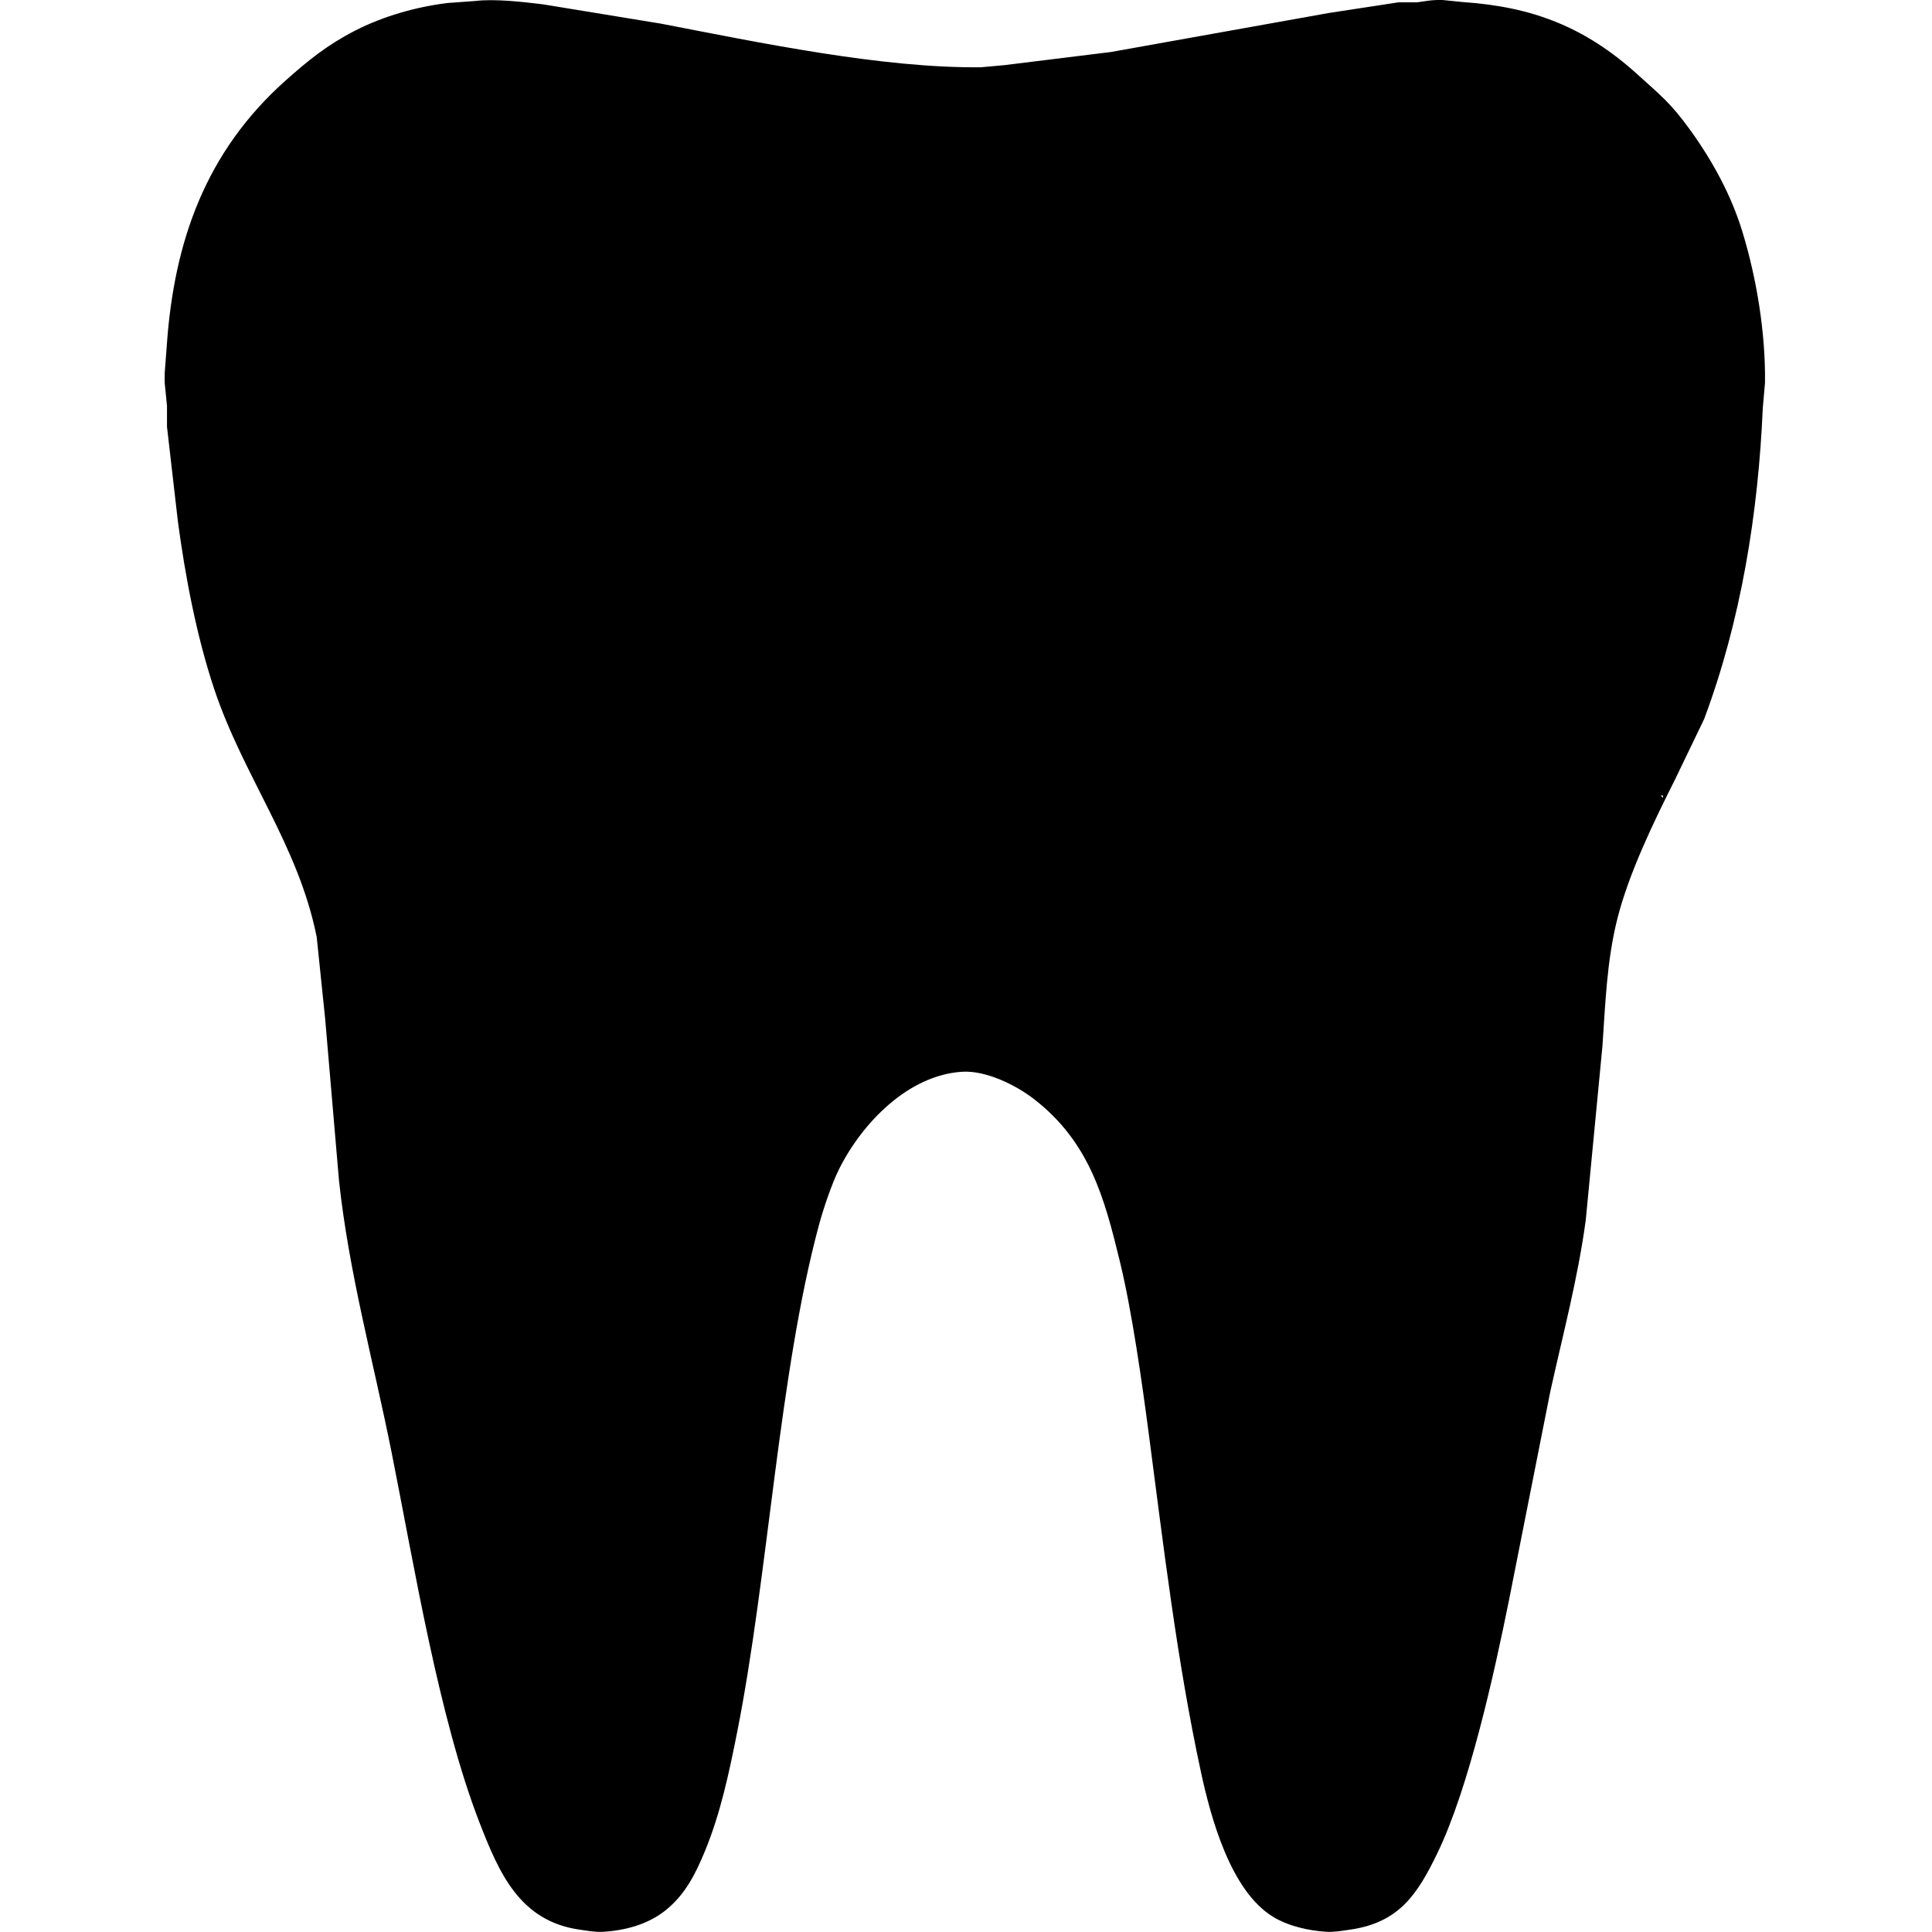 <?xml version="1.0" encoding="UTF-8" standalone="no"?>
<!DOCTYPE svg PUBLIC "-//W3C//DTD SVG 20010904//EN"
              "http://www.w3.org/TR/2001/REC-SVG-20010904/DTD/svg10.dtd">

<svg xmlns="http://www.w3.org/2000/svg"
     width="300px" height="300px"
     viewBox="0 0 833 833">
  <path id="svg-zahn"
        fill="black" stroke="none" stroke-width="0"
        d="M 234.00,1.85
           C 234.00,1.85 285.00,10.20 285.00,10.20
             327.30,18.36 380.46,29.49 423.00,29.00
             423.00,29.00 433.00,28.09 433.00,28.09
             433.00,28.09 479.00,22.42 479.00,22.42
             479.00,22.42 573.00,5.59 573.00,5.59
             573.00,5.59 603.00,1.00 603.00,1.00
             603.00,1.00 611.00,1.00 611.00,1.00
             615.50,0.40 617.12,-0.10 622.00,0.01
             622.00,0.01 631.00,0.91 631.00,0.91
             660.88,2.96 683.52,11.71 706.00,32.07
             716.20,41.32 720.34,44.43 728.71,56.00
             738.37,69.37 746.45,84.15 751.28,100.00
             757.49,120.41 761.25,143.67 761.00,165.00
             761.00,165.00 760.04,176.00 760.04,176.00
             758.07,221.30 750.69,267.41 734.77,310.00
             734.77,310.00 722.25,336.00 722.25,336.00
             713.08,354.21 702.36,376.32 697.37,396.00
             692.79,414.10 692.18,432.50 690.91,451.00
             690.91,451.00 683.72,526.00 683.72,526.00
             680.34,551.09 673.87,575.34 668.42,600.00
             668.42,600.00 650.60,690.00 650.60,690.00
             644.28,721.38 633.38,770.83 619.74,799.00
             611.11,816.84 603.17,829.00 582.00,832.00
             578.68,832.47 575.37,833.10 572.00,832.91
             564.40,832.48 555.55,830.48 549.00,826.52
             530.65,815.42 522.10,783.96 517.79,764.00
             507.42,715.92 501.69,666.73 495.28,618.00
             492.35,595.73 488.08,565.49 482.87,544.00
             476.14,516.27 469.75,492.54 446.00,474.02
             438.16,467.90 425.18,461.50 415.00,462.09
             391.62,463.45 371.69,484.24 361.81,504.00
             358.65,510.31 355.02,521.09 353.15,528.00
             335.82,592.07 331.30,679.07 317.80,747.00
             314.37,764.23 310.70,781.69 303.99,798.00
             299.94,807.84 295.52,816.77 287.00,823.62
             279.41,829.72 269.59,832.36 260.00,832.91
             256.63,833.10 253.32,832.47 250.00,832.00
             224.16,828.34 215.26,807.73 206.81,786.00
             189.17,740.60 178.56,674.79 168.80,626.00
             160.99,586.97 150.41,548.69 146.16,509.00
             146.16,509.00 140.17,439.00 140.17,439.00
             140.17,439.00 136.55,404.00 136.55,404.00
             128.62,364.33 104.89,334.67 92.33,297.00
             84.76,274.29 79.91,248.72 76.72,225.00
             76.72,225.00 72.00,184.00 72.00,184.00
             72.00,184.00 72.00,175.00 72.00,175.00
             72.00,175.00 71.00,165.00 71.00,165.00
             71.00,165.00 71.00,161.00 71.00,161.00
             71.00,161.00 71.91,149.00 71.91,149.00
             75.00,104.13 88.67,65.50 123.00,34.84
             132.81,26.08 141.20,19.31 153.00,13.26
             165.26,6.97 179.34,2.97 193.00,1.29
             193.00,1.29 205.00,0.42 205.00,0.42
             213.31,-0.59 225.51,0.83 234.00,1.85 Z
           M 716.00,343.00
           C 716.00,343.00 717.00,344.00 717.00,344.00
             717.00,344.00 717.00,343.00 717.00,343.00
             717.00,343.00 716.00,343.00 716.00,343.00 Z" />
</svg>
